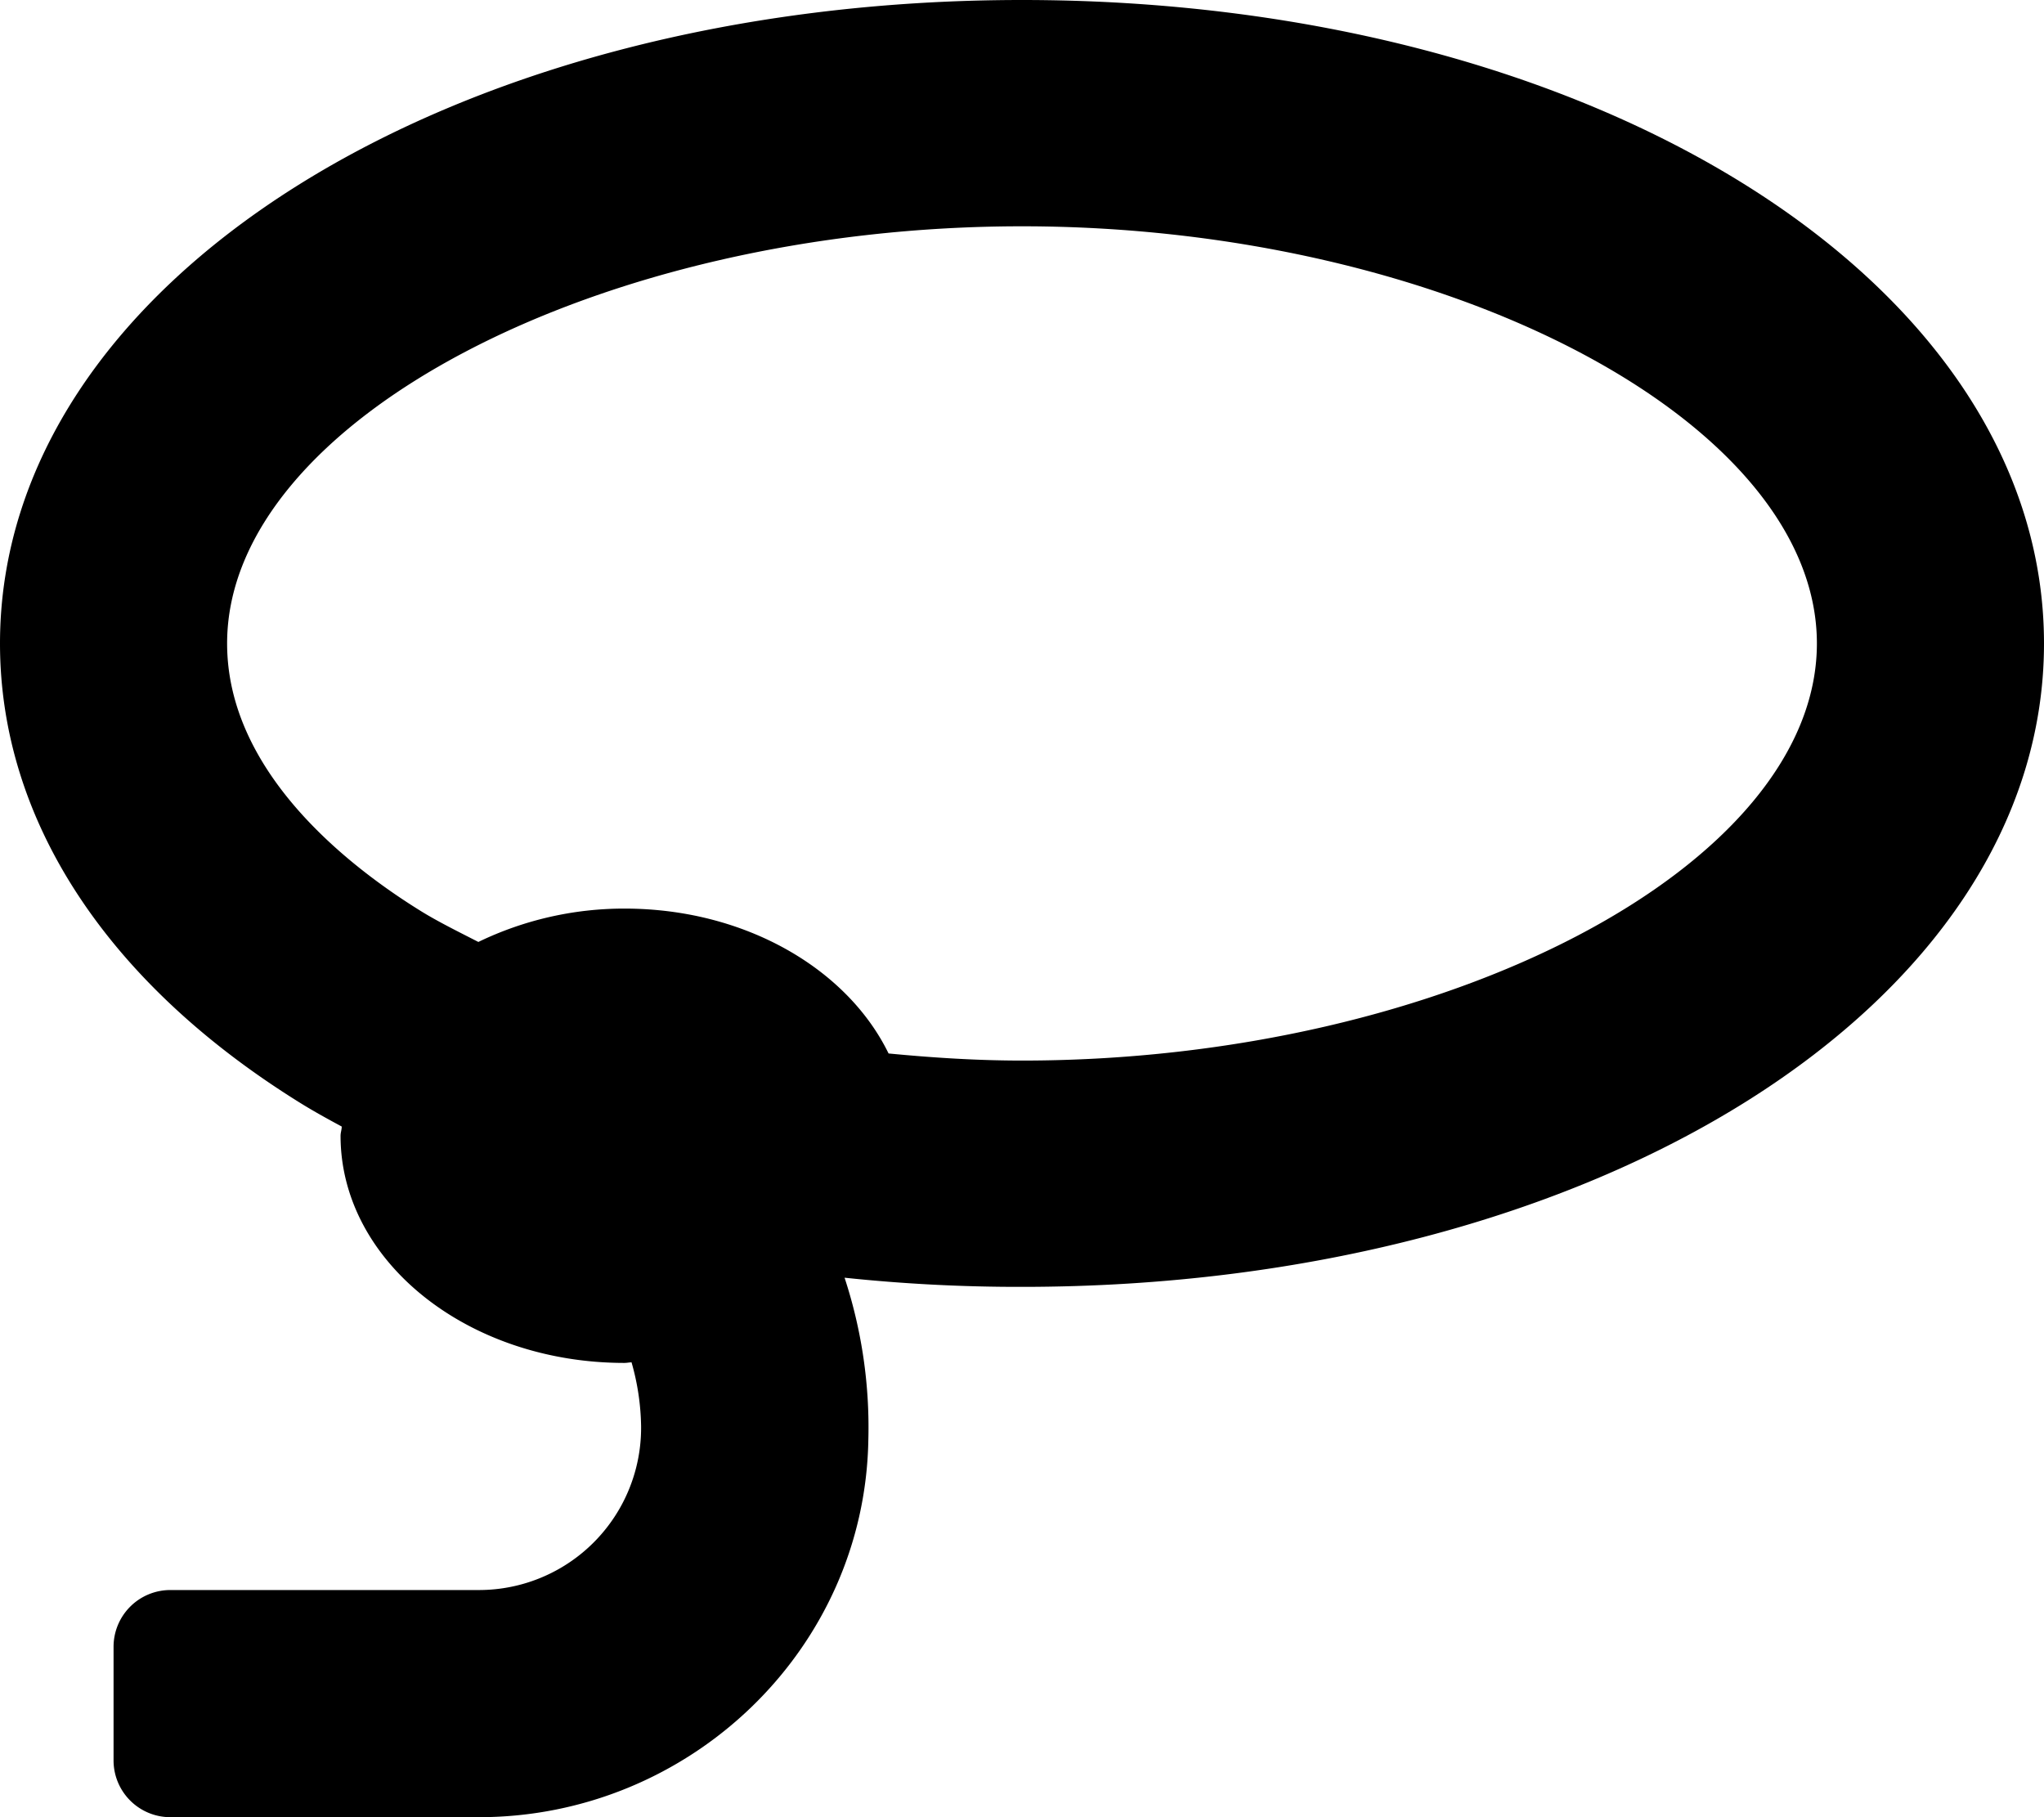 <svg xmlns="http://www.w3.org/2000/svg" viewBox="0 0 576 512"><!-- Font Awesome Pro 5.15.2 by @fontawesome - https://fontawesome.com License - https://fontawesome.com/license (Commercial License) --><path d="M288 0C126.5 0 0 79.63 0 181.3c0 49.78 30.22 95.84 85 129.7 3.52 2.17 7.37 4.29 11.3 6.41 0 .89-.33 1.71-.33 2.6 0 35.35 35.82 64 80 64 .69 0 1.33-.15 2-.16a68.71 68.71 0 0 1 2.69 17.9A45.7 45.7 0 0 1 134.94 448H48a16 16 0 0 0-16 15.94v32.12A16 16 0 0 0 48 512h86.94c59.38 0 108.8-47.22 109.76-106.38A135 135 0 0 0 238 360a468.23 468.23 0 0 0 50 2.58c161.5 0 288-79.63 288-181.28S449.5 0 288 0zm0 298.82c-12.73 0-25.23-.81-37.6-2C238.79 273 210 256 176 256a94.36 94.36 0 0 0-41.2 9.4c-5.58-2.86-11.32-5.69-16.05-8.61C98.31 244.17 64 217.57 64 181.3c0-62.61 104.69-117.54 224-117.54s224 54.93 224 117.54-104.69 117.52-224 117.52z"/></svg>